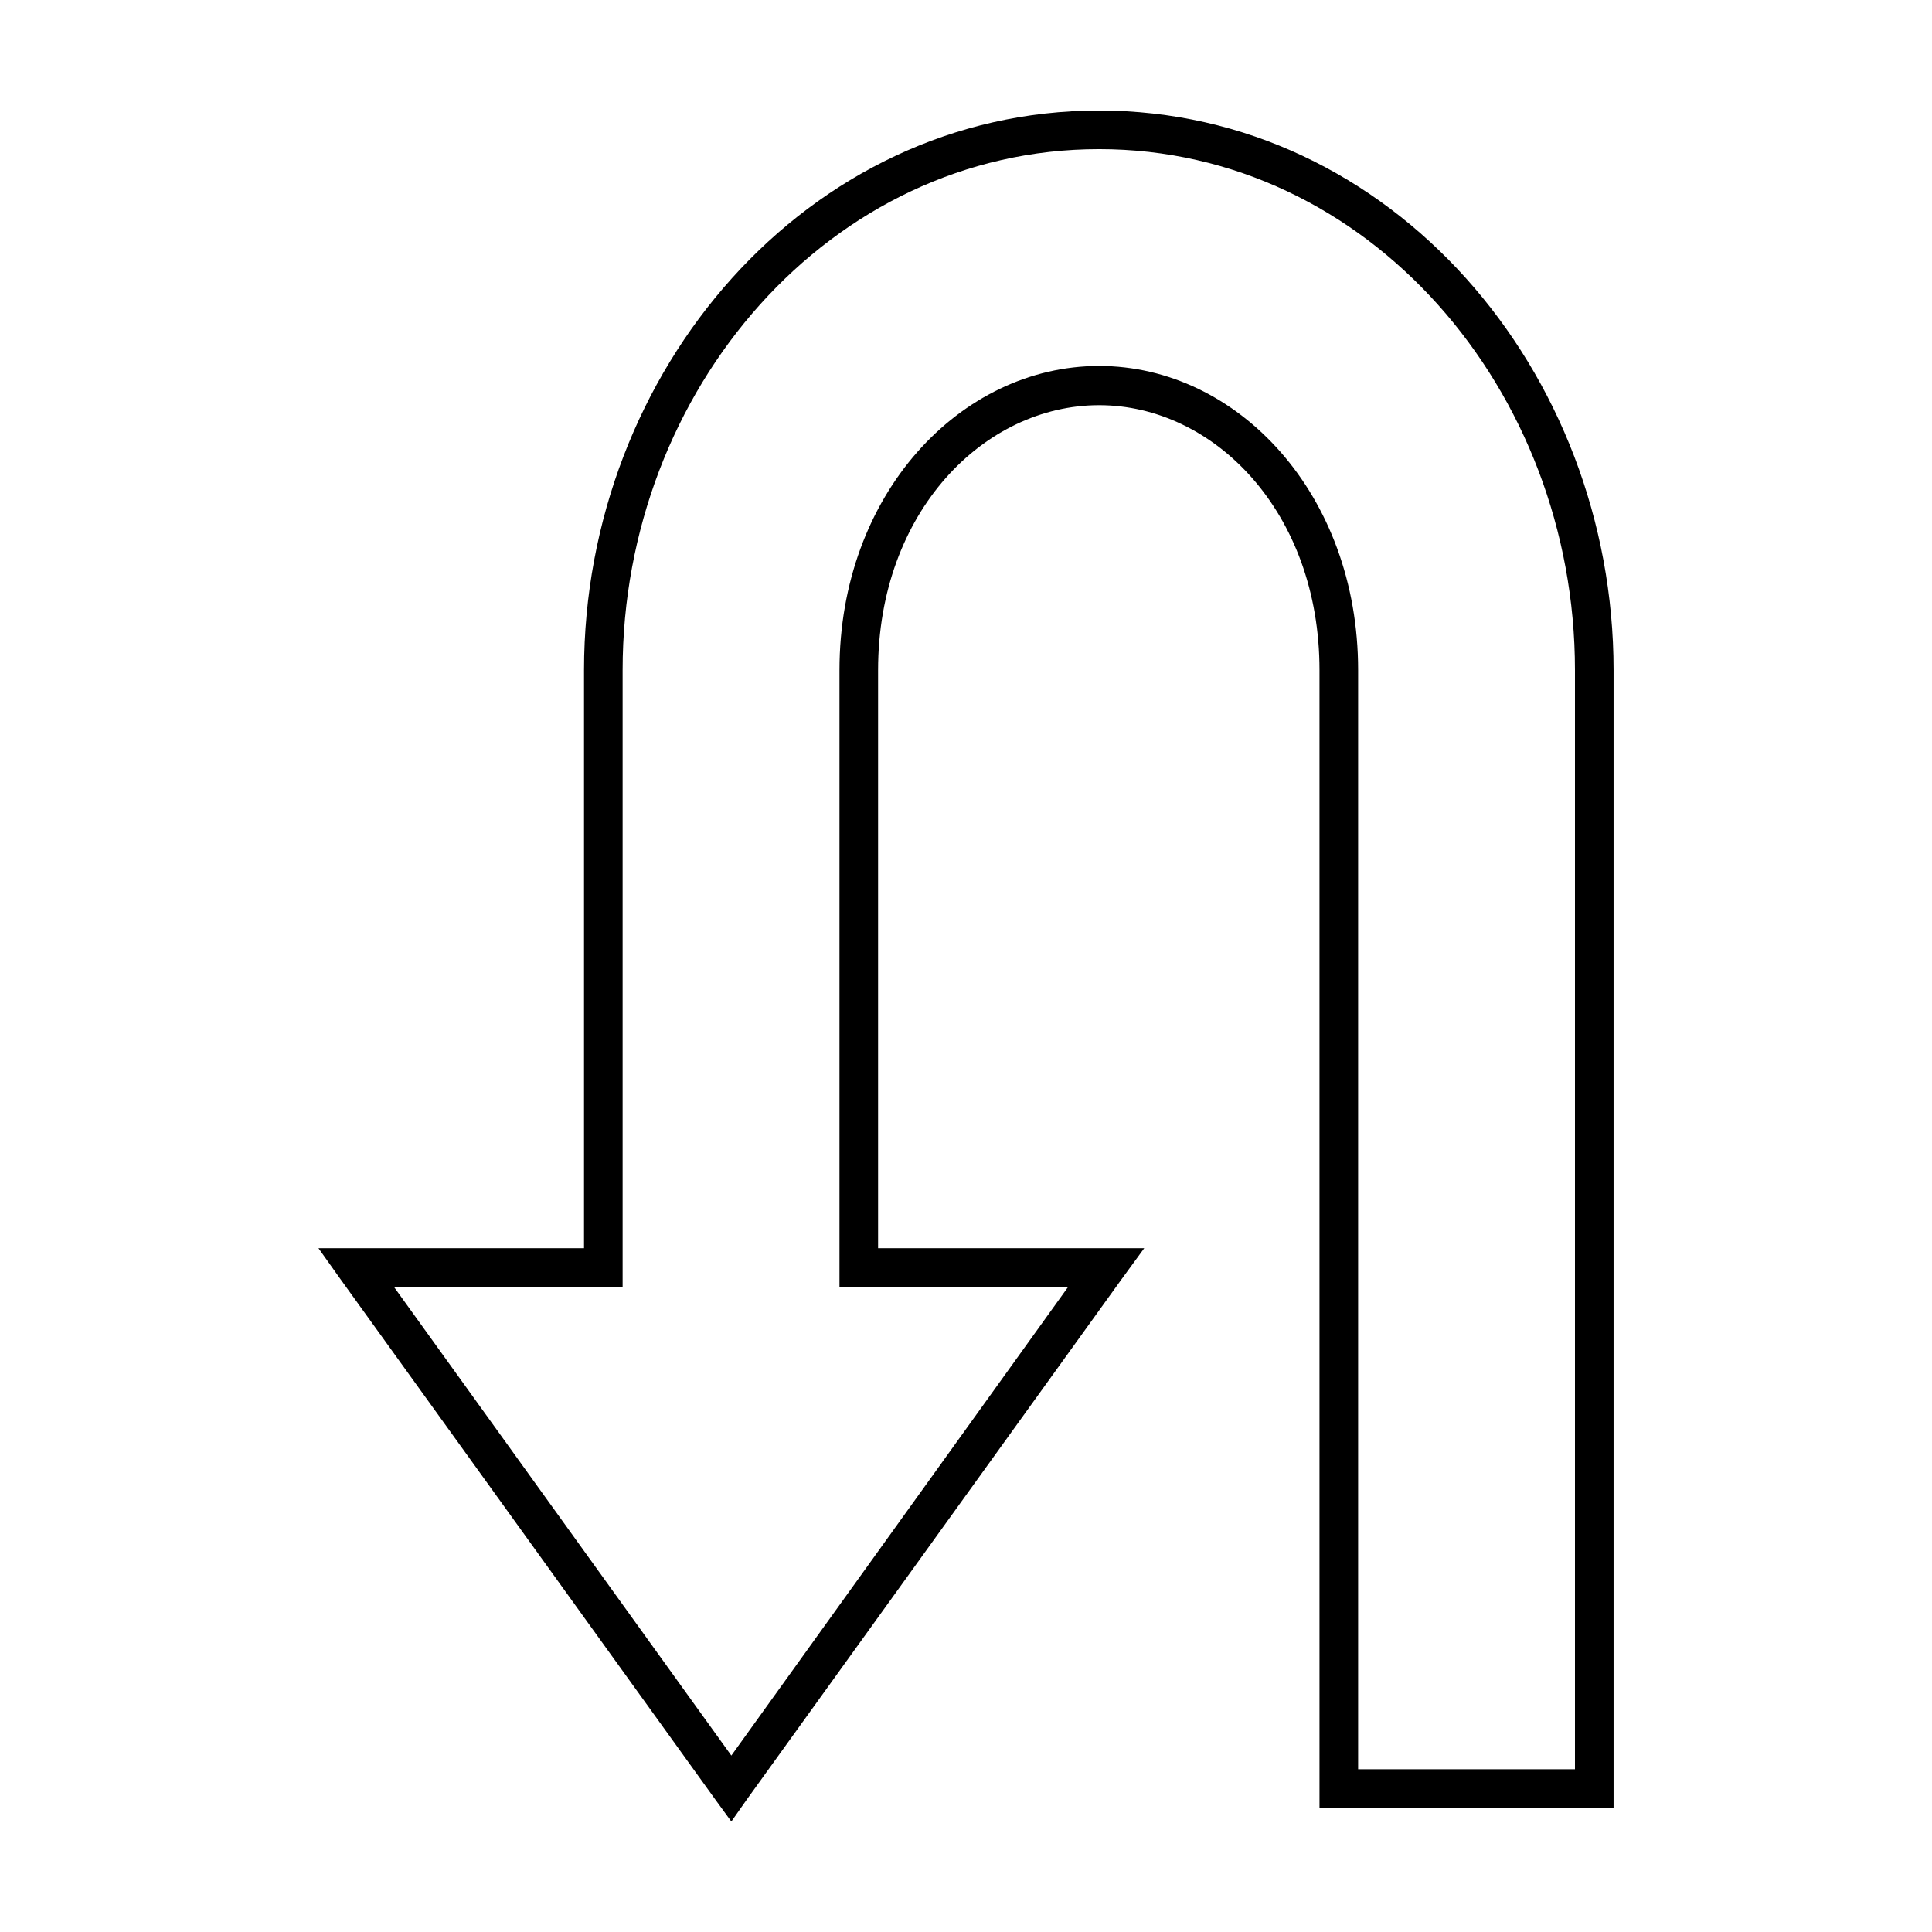 <?xml version="1.0" encoding="UTF-8"?>
<!-- Uploaded to: SVG Repo, www.svgrepo.com, Generator: SVG Repo Mixer Tools -->
<svg fill="#000000" width="800px" height="800px" version="1.1" viewBox="144 144 512 512" xmlns="http://www.w3.org/2000/svg">
 <path d="m435.27 173.29c-77.422 0-136.5 69.027-136.5 148.31v153.19h-70.375l5.824 8.188 99.344 137.92 4.25 5.824 4.094-5.824 99.344-137.92 5.984-8.188h-70.535v-153.19c0.004-41.988 28.148-70.219 58.57-70.219s58.41 28.227 58.41 70.219v301.5h77.934v-301.5c0-79.281-58.922-148.31-136.34-148.31zm0 10.234c71.309 0 126.11 63.875 126.11 138.07v291.27h-57.465v-291.27c0-46.621-31.887-80.609-68.645-80.609s-68.801 33.984-68.801 80.609v163.43h60.613l-89.27 124.22-89.426-124.22h60.613v-163.43c0-74.199 54.957-138.07 126.27-138.07z"/>
</svg>